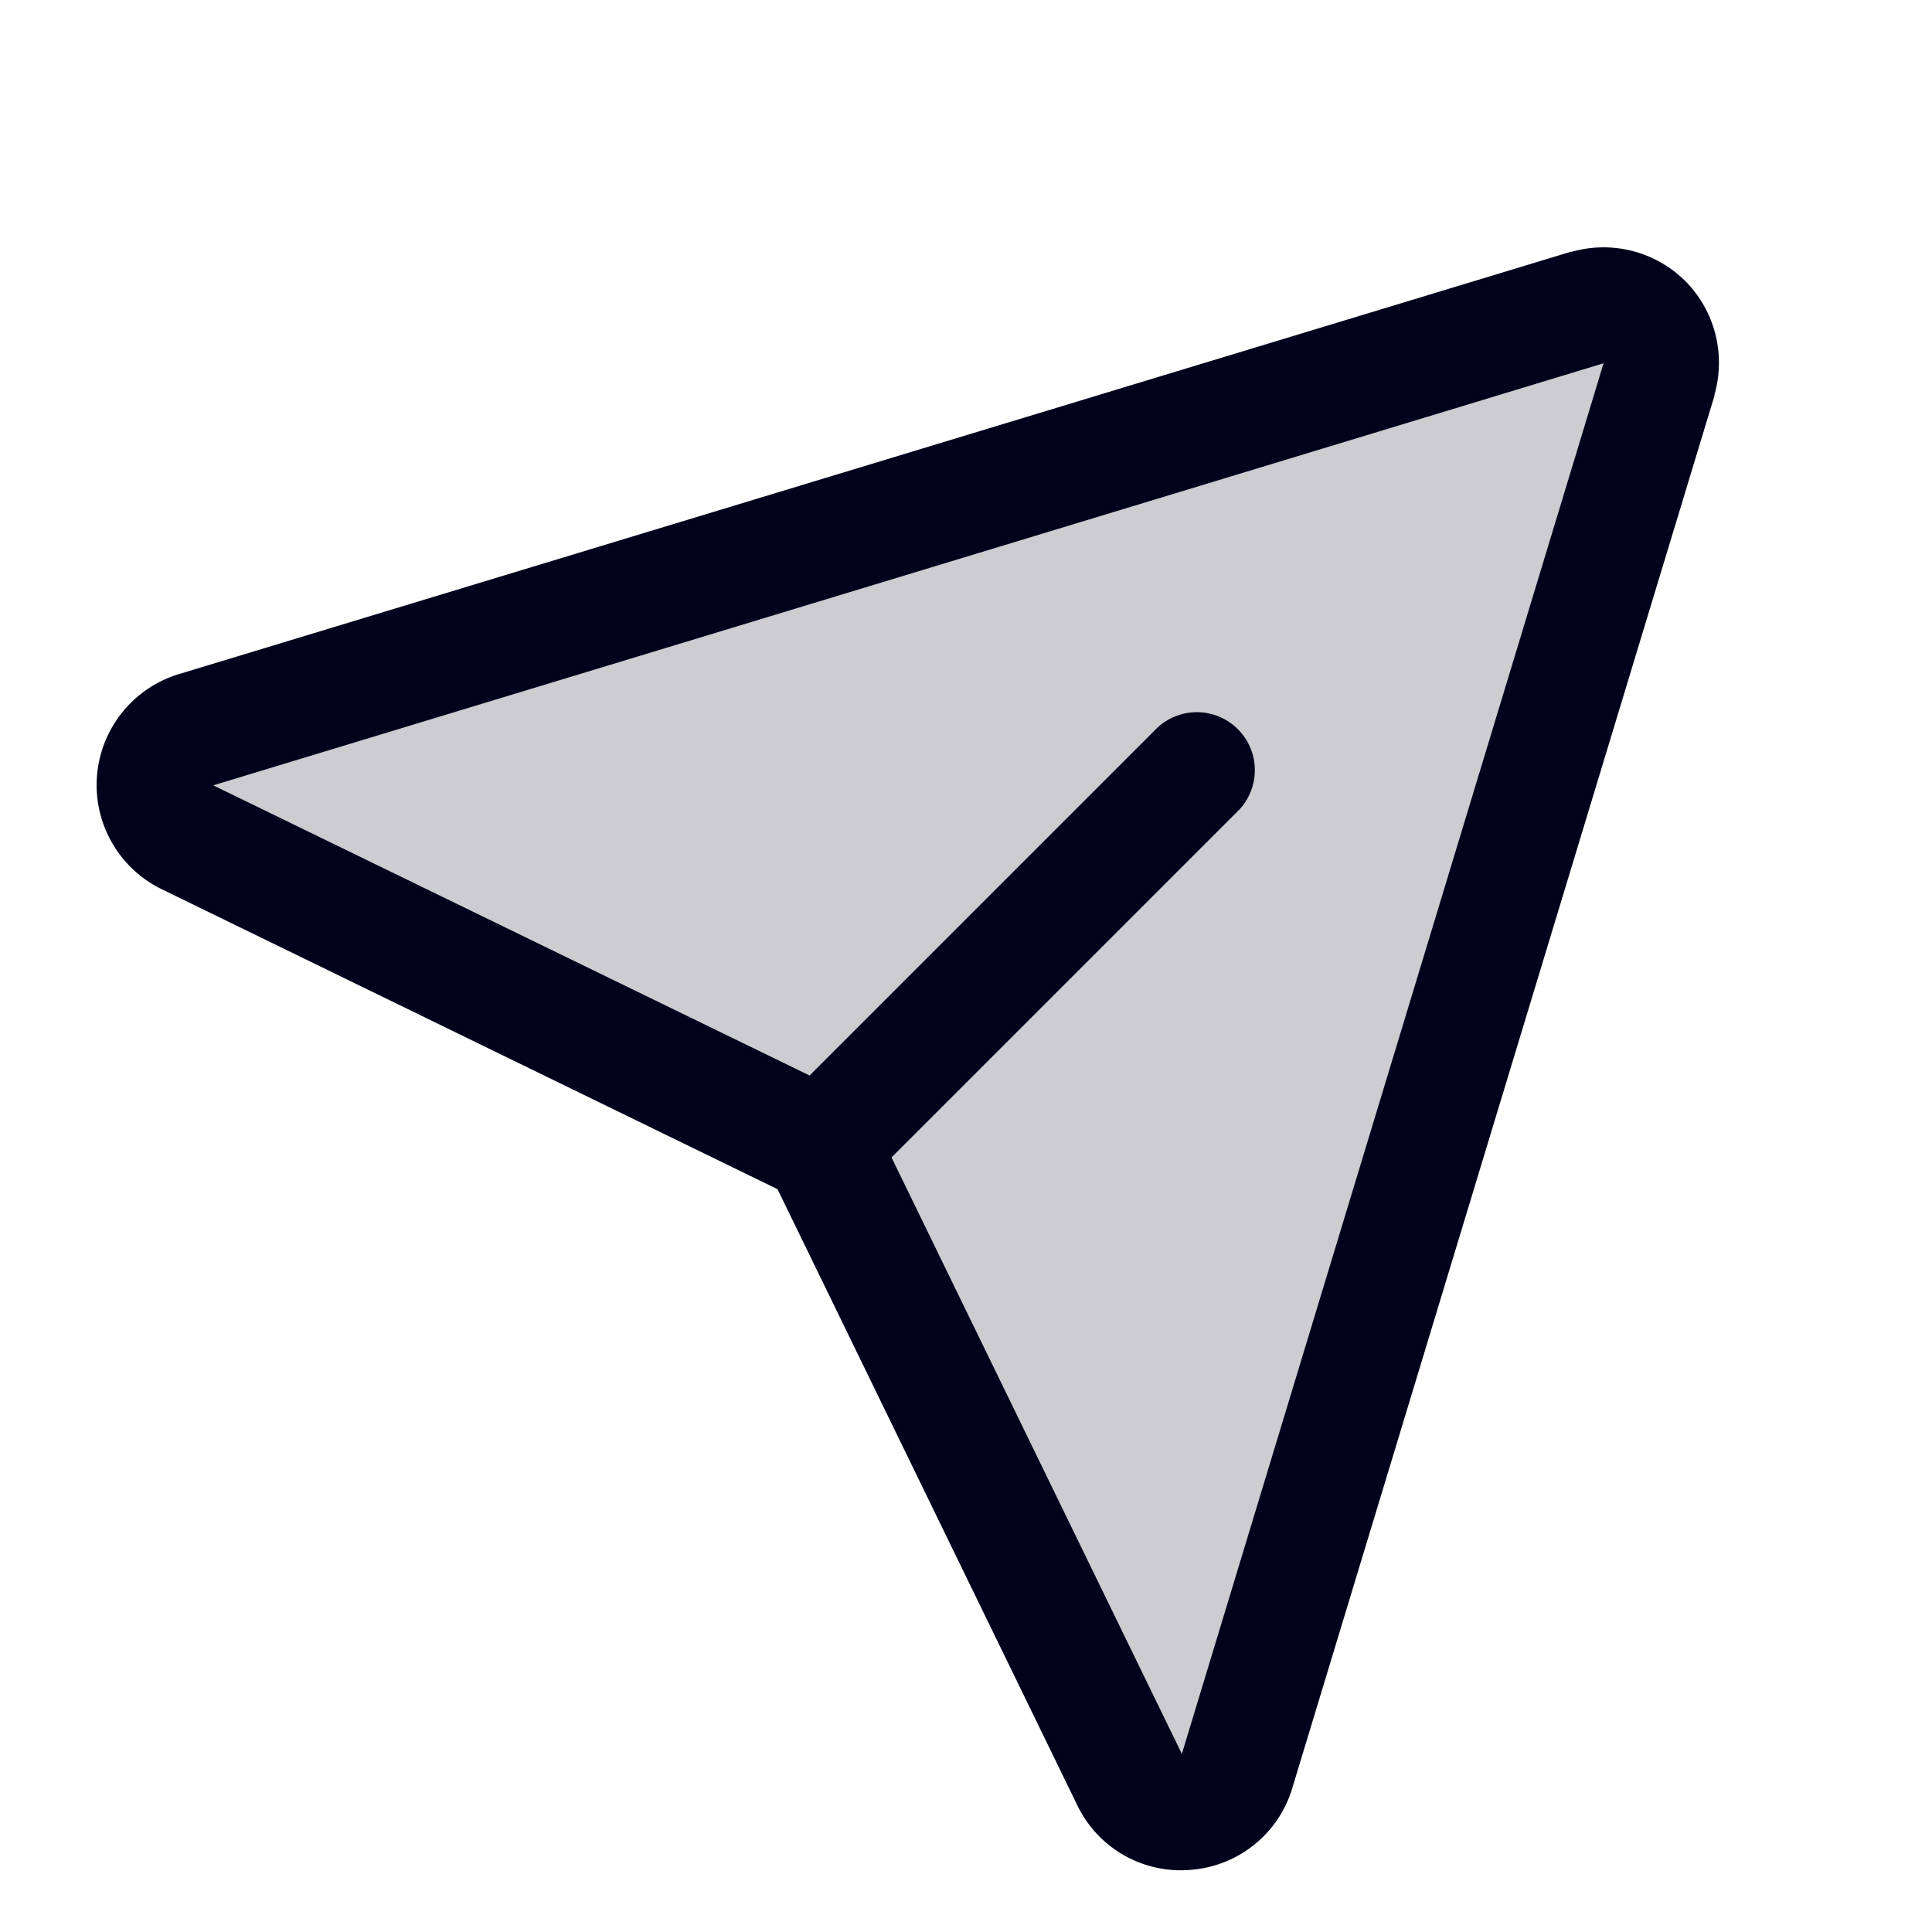 <svg xmlns="http://www.w3.org/2000/svg" width="25" height="25" fill="none"><g fill="#02021D"><path d="m21.471 4.904-5.458 18a.75.75 0 0 1-1.399.117l-3.989-8.196-8.195-3.99a.75.75 0 0 1 .117-1.398l18-5.458a.75.75 0 0 1 .924.925Z" opacity=".2"/><path d="M21.811 3.64a1.5 1.5 0 0 0-1.468-.383h-.014L2.335 8.717A1.5 1.5 0 0 0 2.1 11.51l7.961 3.878 3.872 7.957a1.486 1.486 0 0 0 1.483.85 1.489 1.489 0 0 0 1.313-1.08l5.456-17.994v-.014a1.5 1.5 0 0 0-.375-1.468Zm-6.514 19.046-.005.014v-.007l-3.756-7.716 4.5-4.5a.75.75 0 0 0-1.06-1.06l-4.5 4.5-7.719-3.756h-.006.013l17.986-5.46-5.454 17.985Z"/></g></svg>
